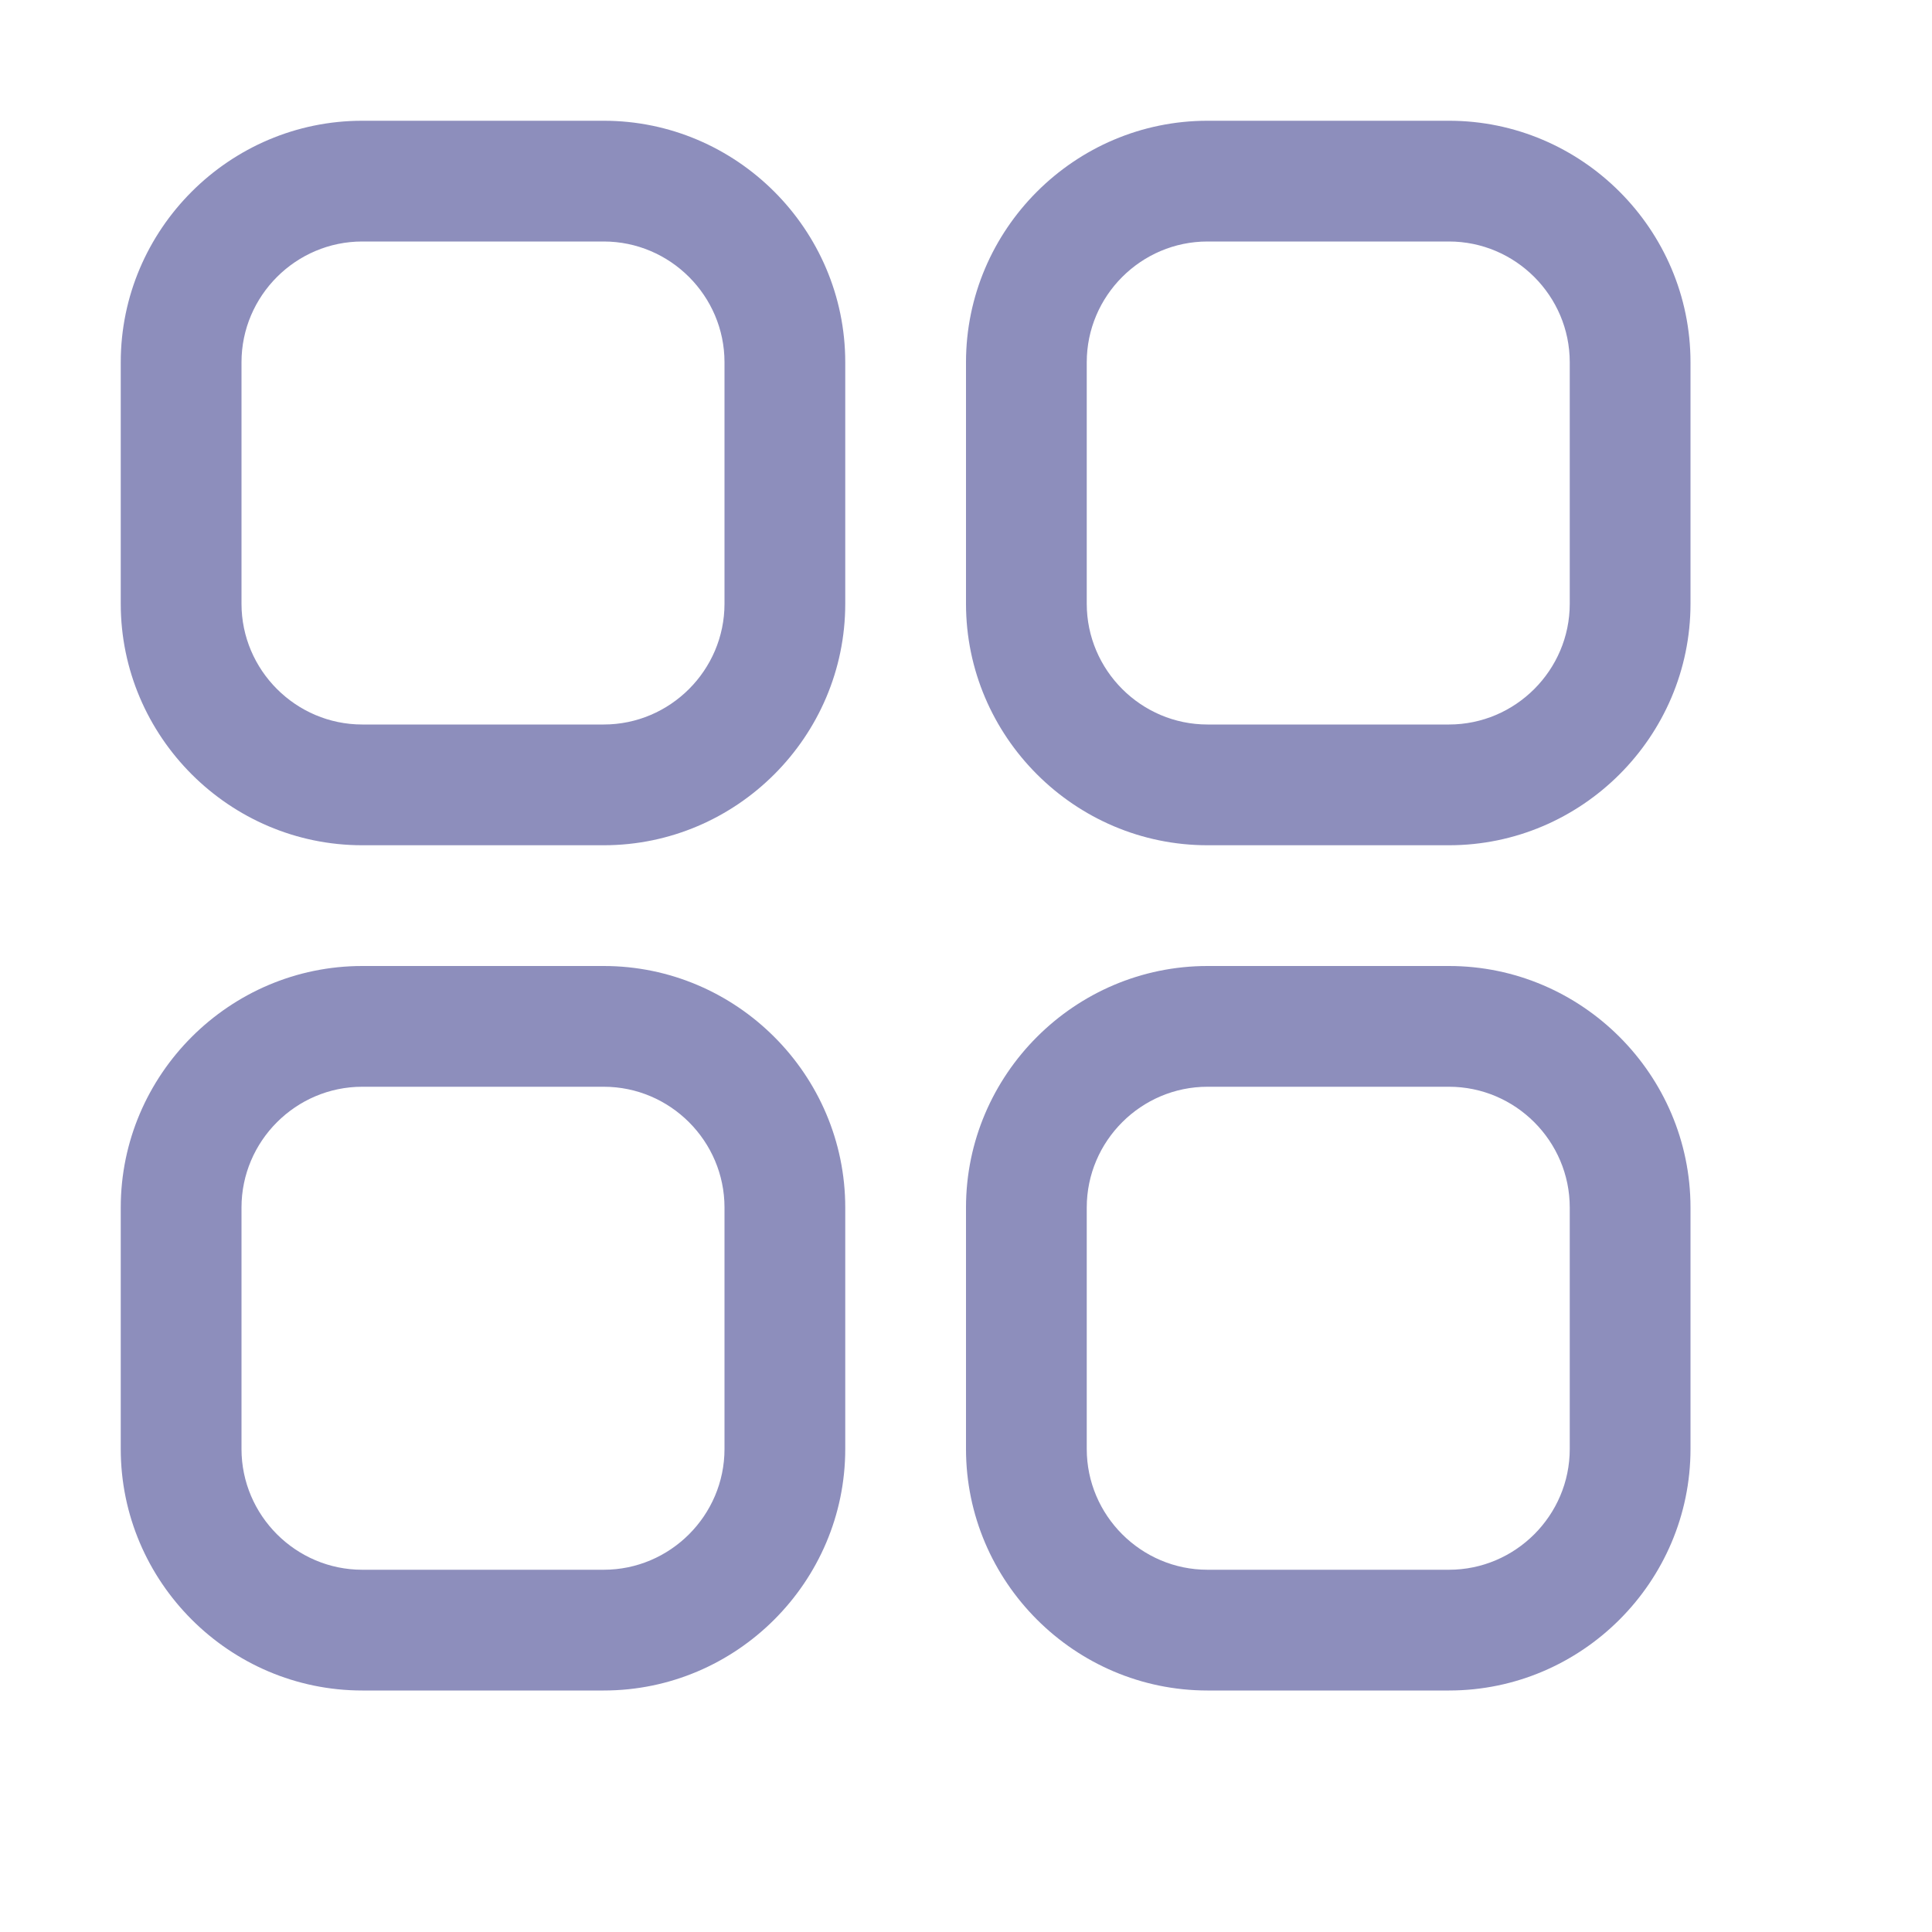 <svg width="24" height="24" viewBox="0 0 24 24" fill="none" xmlns="http://www.w3.org/2000/svg">
  <path d="M7.5 12H4.5C2.85 12 1.5 13.35 1.5 15V18C1.5 19.65 2.85 21 4.5 21H7.5C9.15 21 10.5 19.65 10.5 18V15C10.5 13.35 9.15 12 7.5 12ZM9 18C9 18.825 8.325 19.5 7.5 19.5H4.5C3.675 19.5 3 18.825 3 18V15C3 14.175 3.675 13.5 4.5 13.5H7.5C8.325 13.5 9 14.175 9 15V18ZM18 1.5H15C13.35 1.5 12 2.85 12 4.5V7.5C12 9.15 13.35 10.5 15 10.5H18C19.65 10.5 21 9.15 21 7.5V4.5C21 2.85 19.65 1.5 18 1.5ZM19.5 7.5C19.5 8.325 18.825 9 18 9H15C14.175 9 13.5 8.325 13.5 7.5V4.5C13.5 3.675 14.175 3 15 3H18C18.825 3 19.5 3.675 19.5 4.5V7.5ZM18 12H15C13.35 12 12 13.35 12 15V18C12 19.65 13.35 21 15 21H18C19.65 21 21 19.65 21 18V15C21 13.35 19.65 12 18 12ZM19.5 18C19.5 18.825 18.825 19.5 18 19.5H15C14.175 19.5 13.5 18.825 13.5 18V15C13.5 14.175 14.175 13.5 15 13.5H18C18.825 13.5 19.5 14.175 19.5 15V18ZM7.5 1.5H4.5C2.85 1.5 1.5 2.85 1.5 4.5V7.5C1.5 9.15 2.85 10.5 4.5 10.5H7.5C9.15 10.5 10.5 9.15 10.5 7.5V4.5C10.5 2.85 9.15 1.5 7.5 1.5ZM9 7.5C9 8.325 8.325 9 7.5 9H4.5C3.675 9 3 8.325 3 7.5V4.5C3 3.675 3.675 3 4.5 3H7.5C8.325 3 9 3.675 9 4.5V7.5Z" fill="#8D8EBC"/>
</svg>
